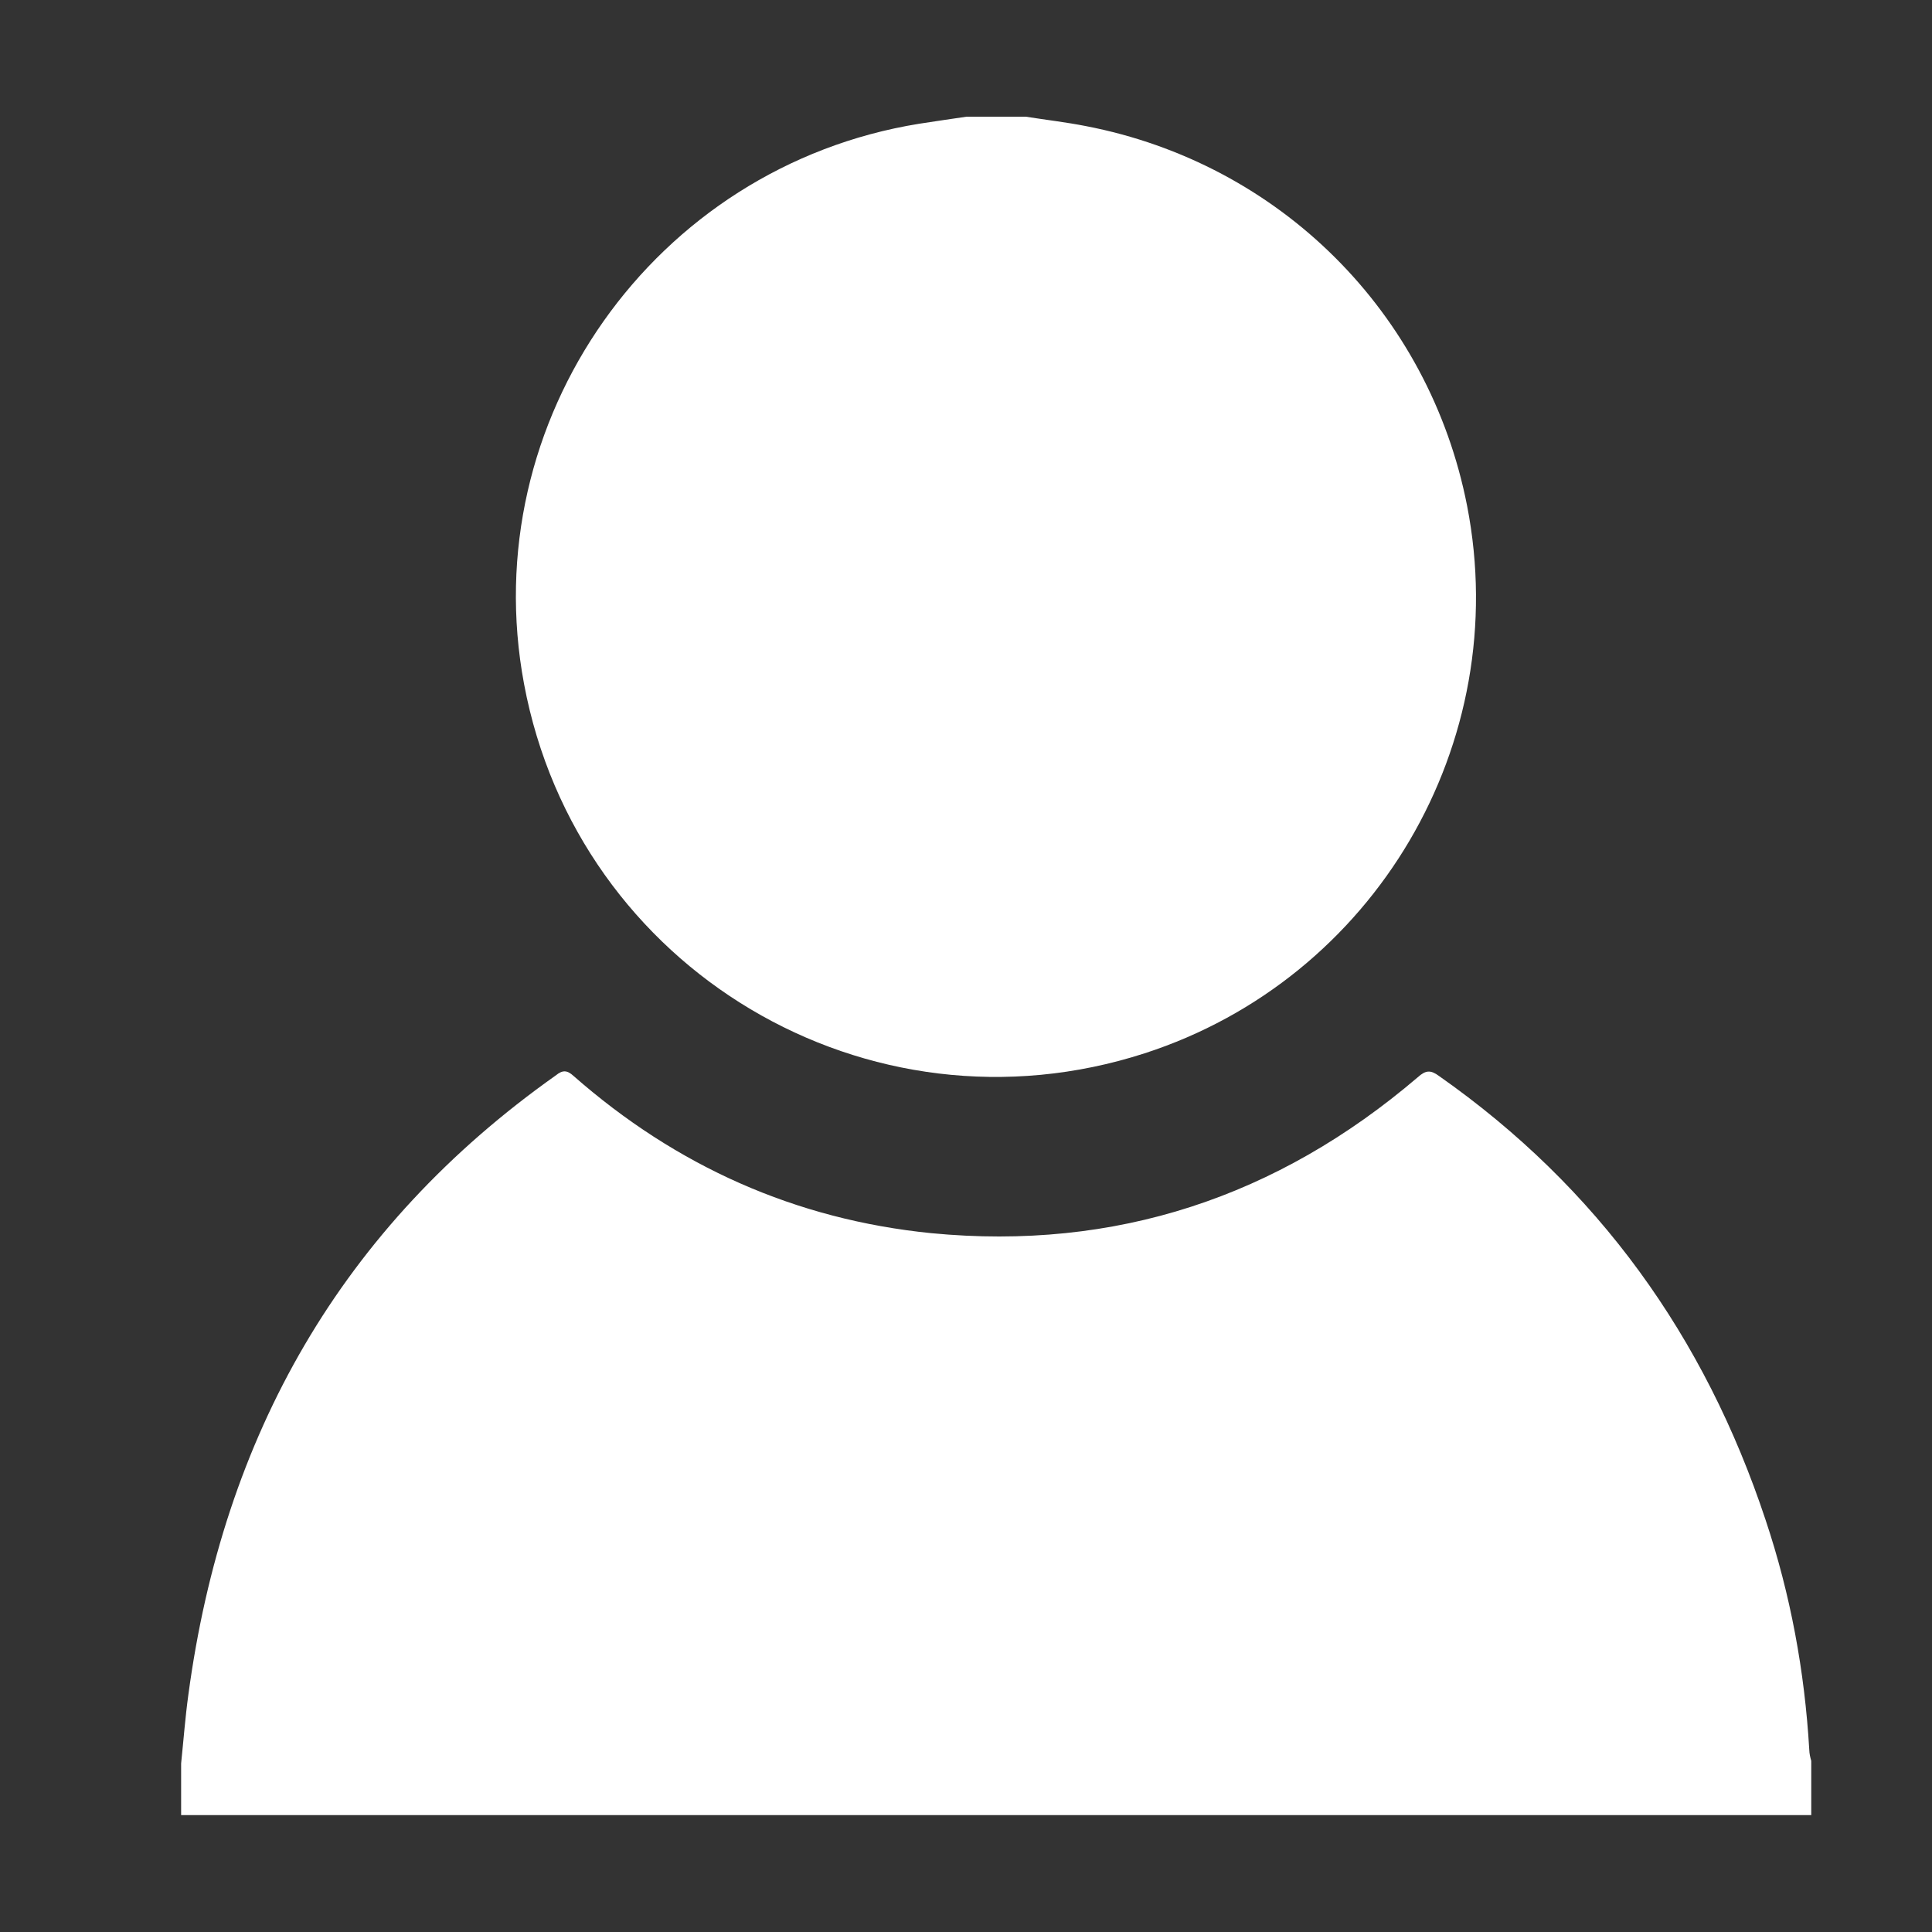 <?xml version="1.0" encoding="utf-8"?>
<!-- Generator: Adobe Illustrator 16.0.0, SVG Export Plug-In . SVG Version: 6.00 Build 0)  -->
<!DOCTYPE svg PUBLIC "-//W3C//DTD SVG 1.1//EN" "http://www.w3.org/Graphics/SVG/1.1/DTD/svg11.dtd">
<svg version="1.1" id="Ebene_1" xmlns="http://www.w3.org/2000/svg" xmlns:xlink="http://www.w3.org/1999/xlink" x="0px" y="0px"
	 width="32px" height="32px" viewBox="0 0 32 32" enable-background="new 0 0 32 32" xml:space="preserve">
<rect x="0" y="0" width="32" height="32" fill="#333333" stroke="none"/>
<path fill-rule="evenodd" clip-rule="evenodd" fill="#FFFFFF" d="M3,29.208c0.04-0.386,0.068-0.763,0.12-1.139
	c0.576-4.287,2.534-7.745,6.087-10.258c0.111-0.09,0.185-0.089,0.294,0.011c1.7,1.493,3.674,2.377,5.922,2.603
	c3.053,0.295,5.736-0.599,8.058-2.581c0.135-0.122,0.216-0.124,0.354-0.022c2.631,1.846,4.403,4.319,5.409,7.354
	c0.413,1.236,0.647,2.505,0.723,3.803c0.002,0.068,0.016,0.127,0.033,0.187c0,0.306,0,0.602,0,0.898c-8.997,0-17.999,0-27,0
	C3,29.783,3,29.496,3,29.208z"/>
<path fill-rule="evenodd" clip-rule="evenodd" fill="#FFFFFF" d="M16.992,1.933c0.328,0.052,0.666,0.091,0.991,0.155
	c3.214,0.619,5.69,3.087,6.317,6.291c0.767,3.93-1.53,7.833-5.341,9.067c-4.58,1.481-9.394-1.386-10.279-6.117
	c-0.817-4.363,2.148-8.568,6.542-9.279c0.263-0.042,0.526-0.078,0.785-0.117C16.339,1.933,16.661,1.933,16.992,1.933z"/>
</svg>
